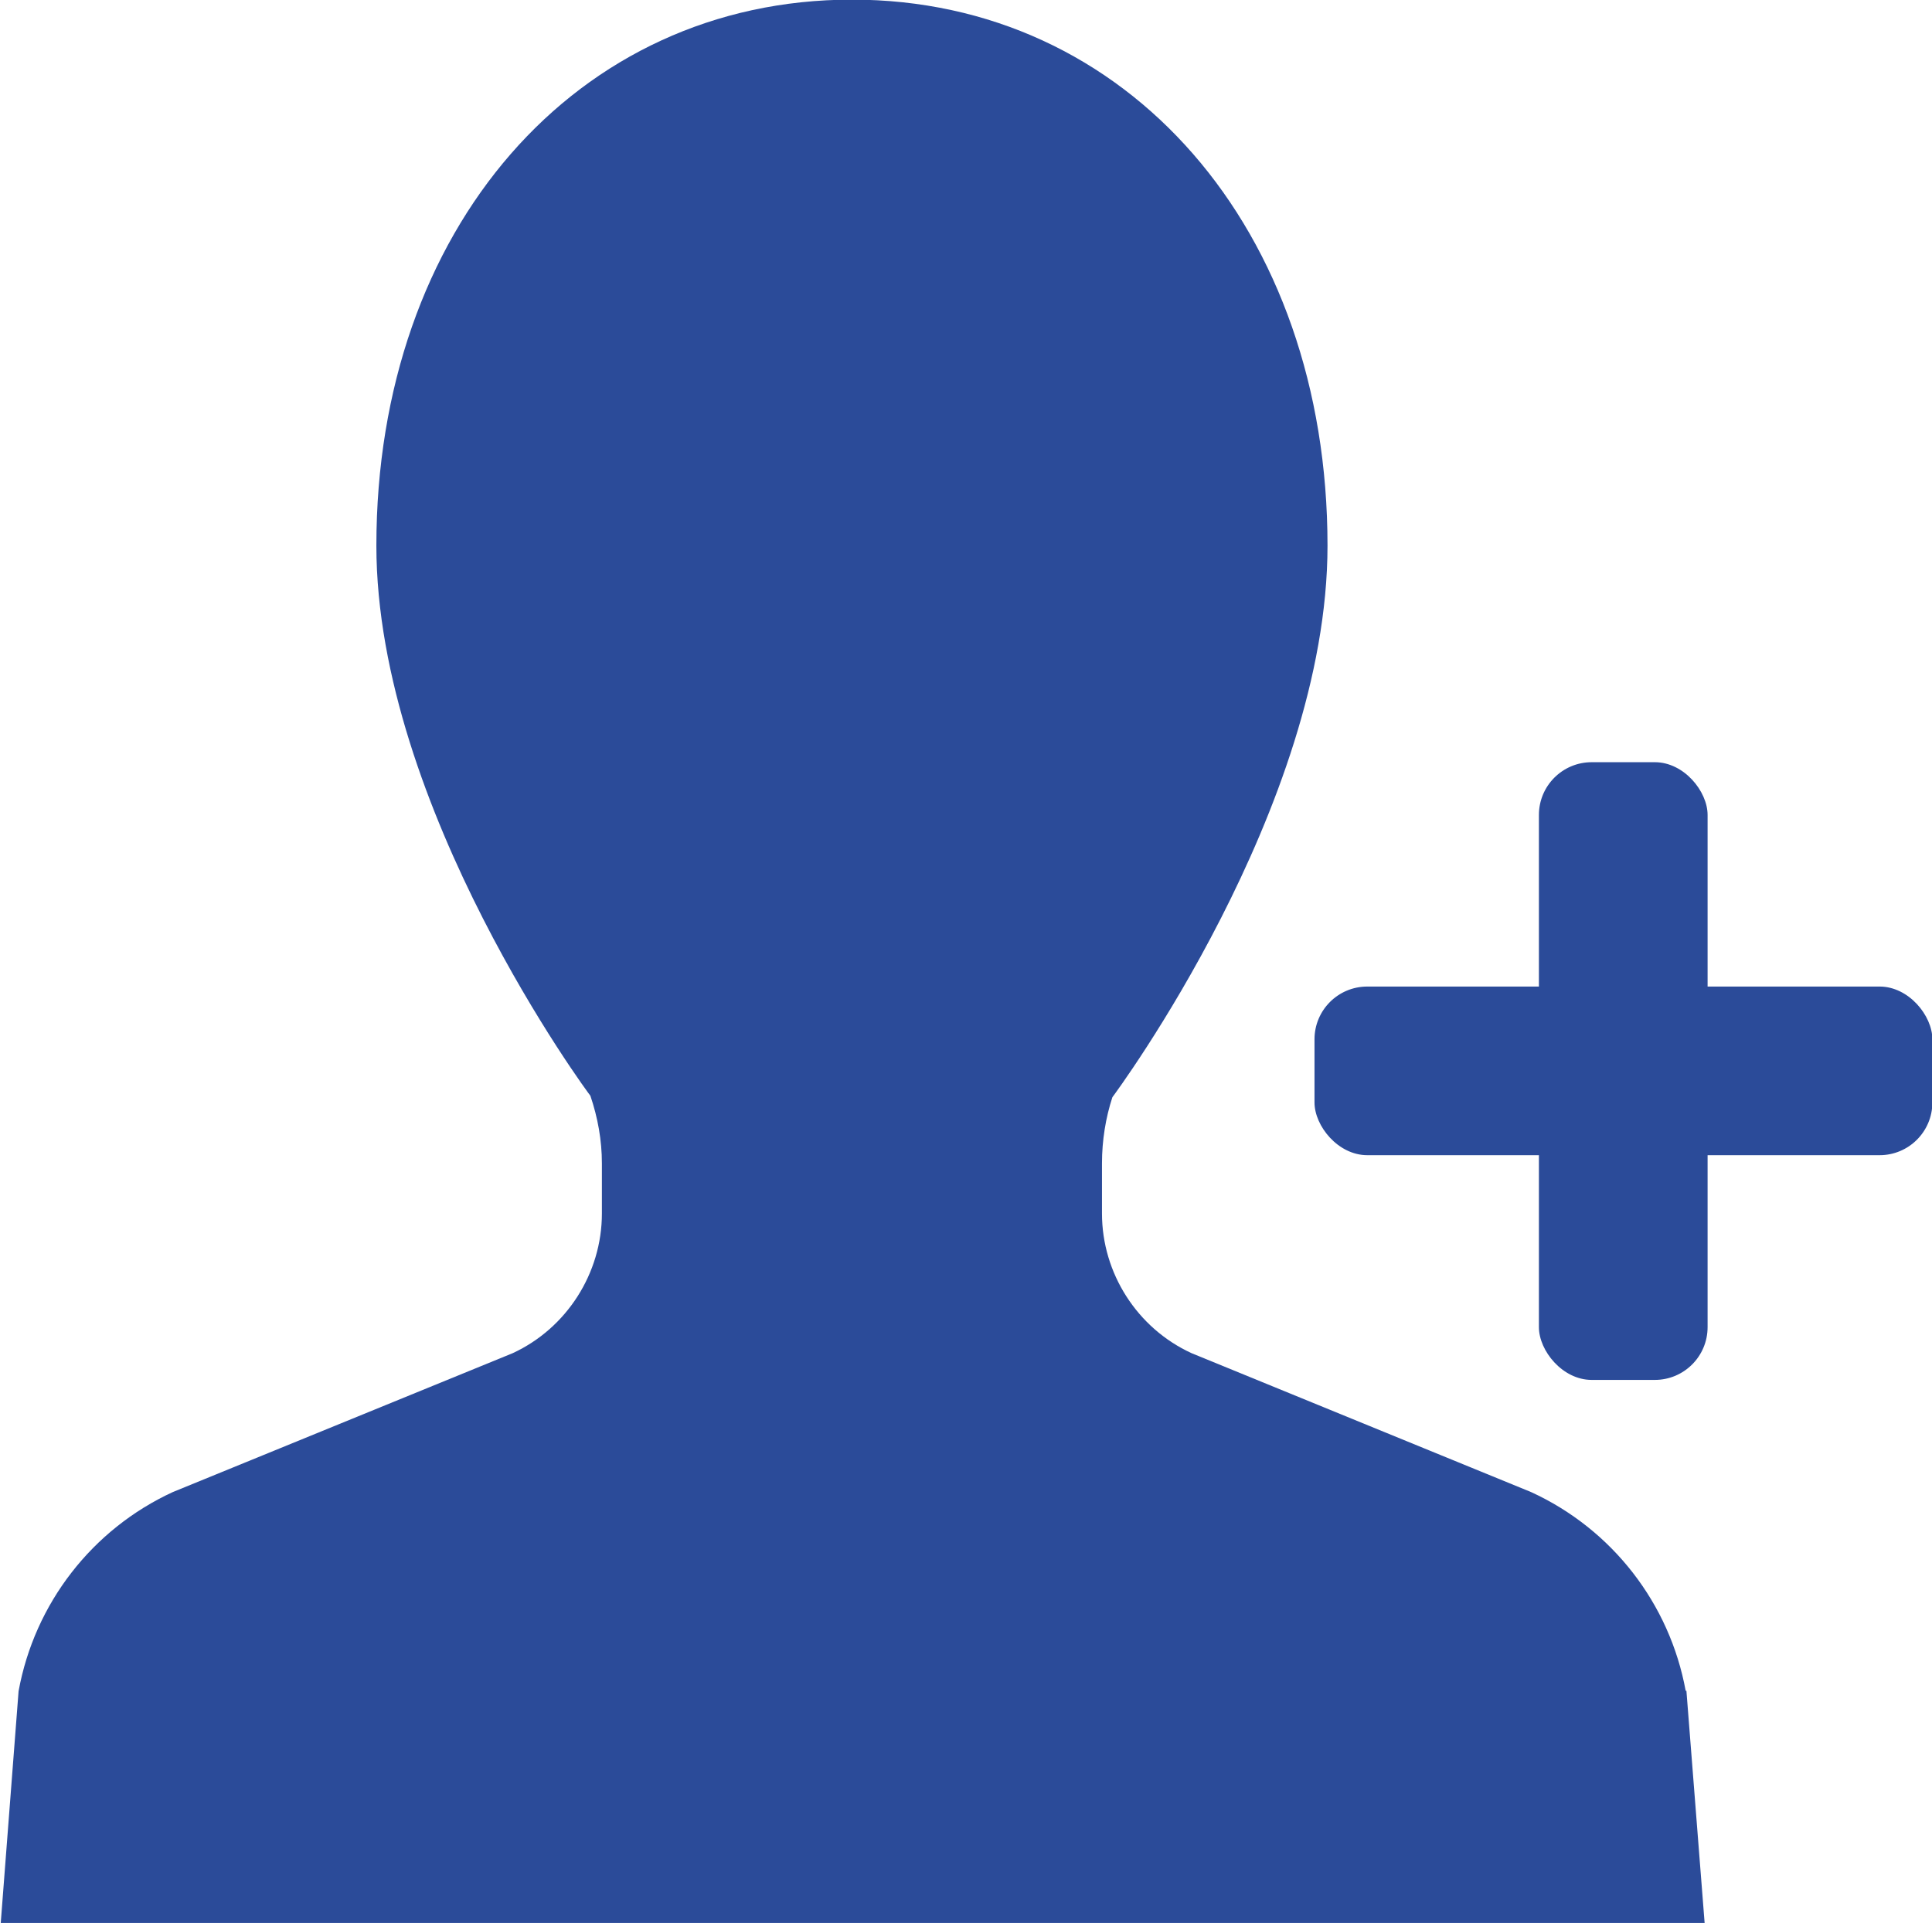 <?xml version="1.0" encoding="UTF-8"?><svg id="_レイヤー_2" xmlns="http://www.w3.org/2000/svg" viewBox="0 0 52 51.77"><defs><style>.cls-1{fill:#2b4b99;}</style></defs><g id="_レイヤー_2-2"><path class="cls-1" d="M45.37,45.52c-.43-2.35-1.98-4.35-4.16-5.35l-9.14-3.74c-1.46-.67-2.41-2.15-2.41-3.76v-1.35c0-.62.1-1.23.28-1.78.06-.08,5.79-7.8,5.79-14.85,0-8.52-5.38-14.7-12.8-14.7s-12.8,6.18-12.8,14.7c0,7.05,5.73,14.78,5.76,14.81.2.59.31,1.2.31,1.82v1.35c0,1.61-.95,3.09-2.4,3.76l-9.15,3.74c-2.17,1-3.72,3-4.15,5.36l-.48,6.24h45.86l-.49-6.25Z"/><rect class="cls-1" x="35.38" y="26.56" width="16.63" height="4.54" rx="1.42" ry="1.42"/><rect class="cls-1" x="41.42" y="20.52" width="4.54" height="16.63" rx="1.42" ry="1.42"/></g></svg>